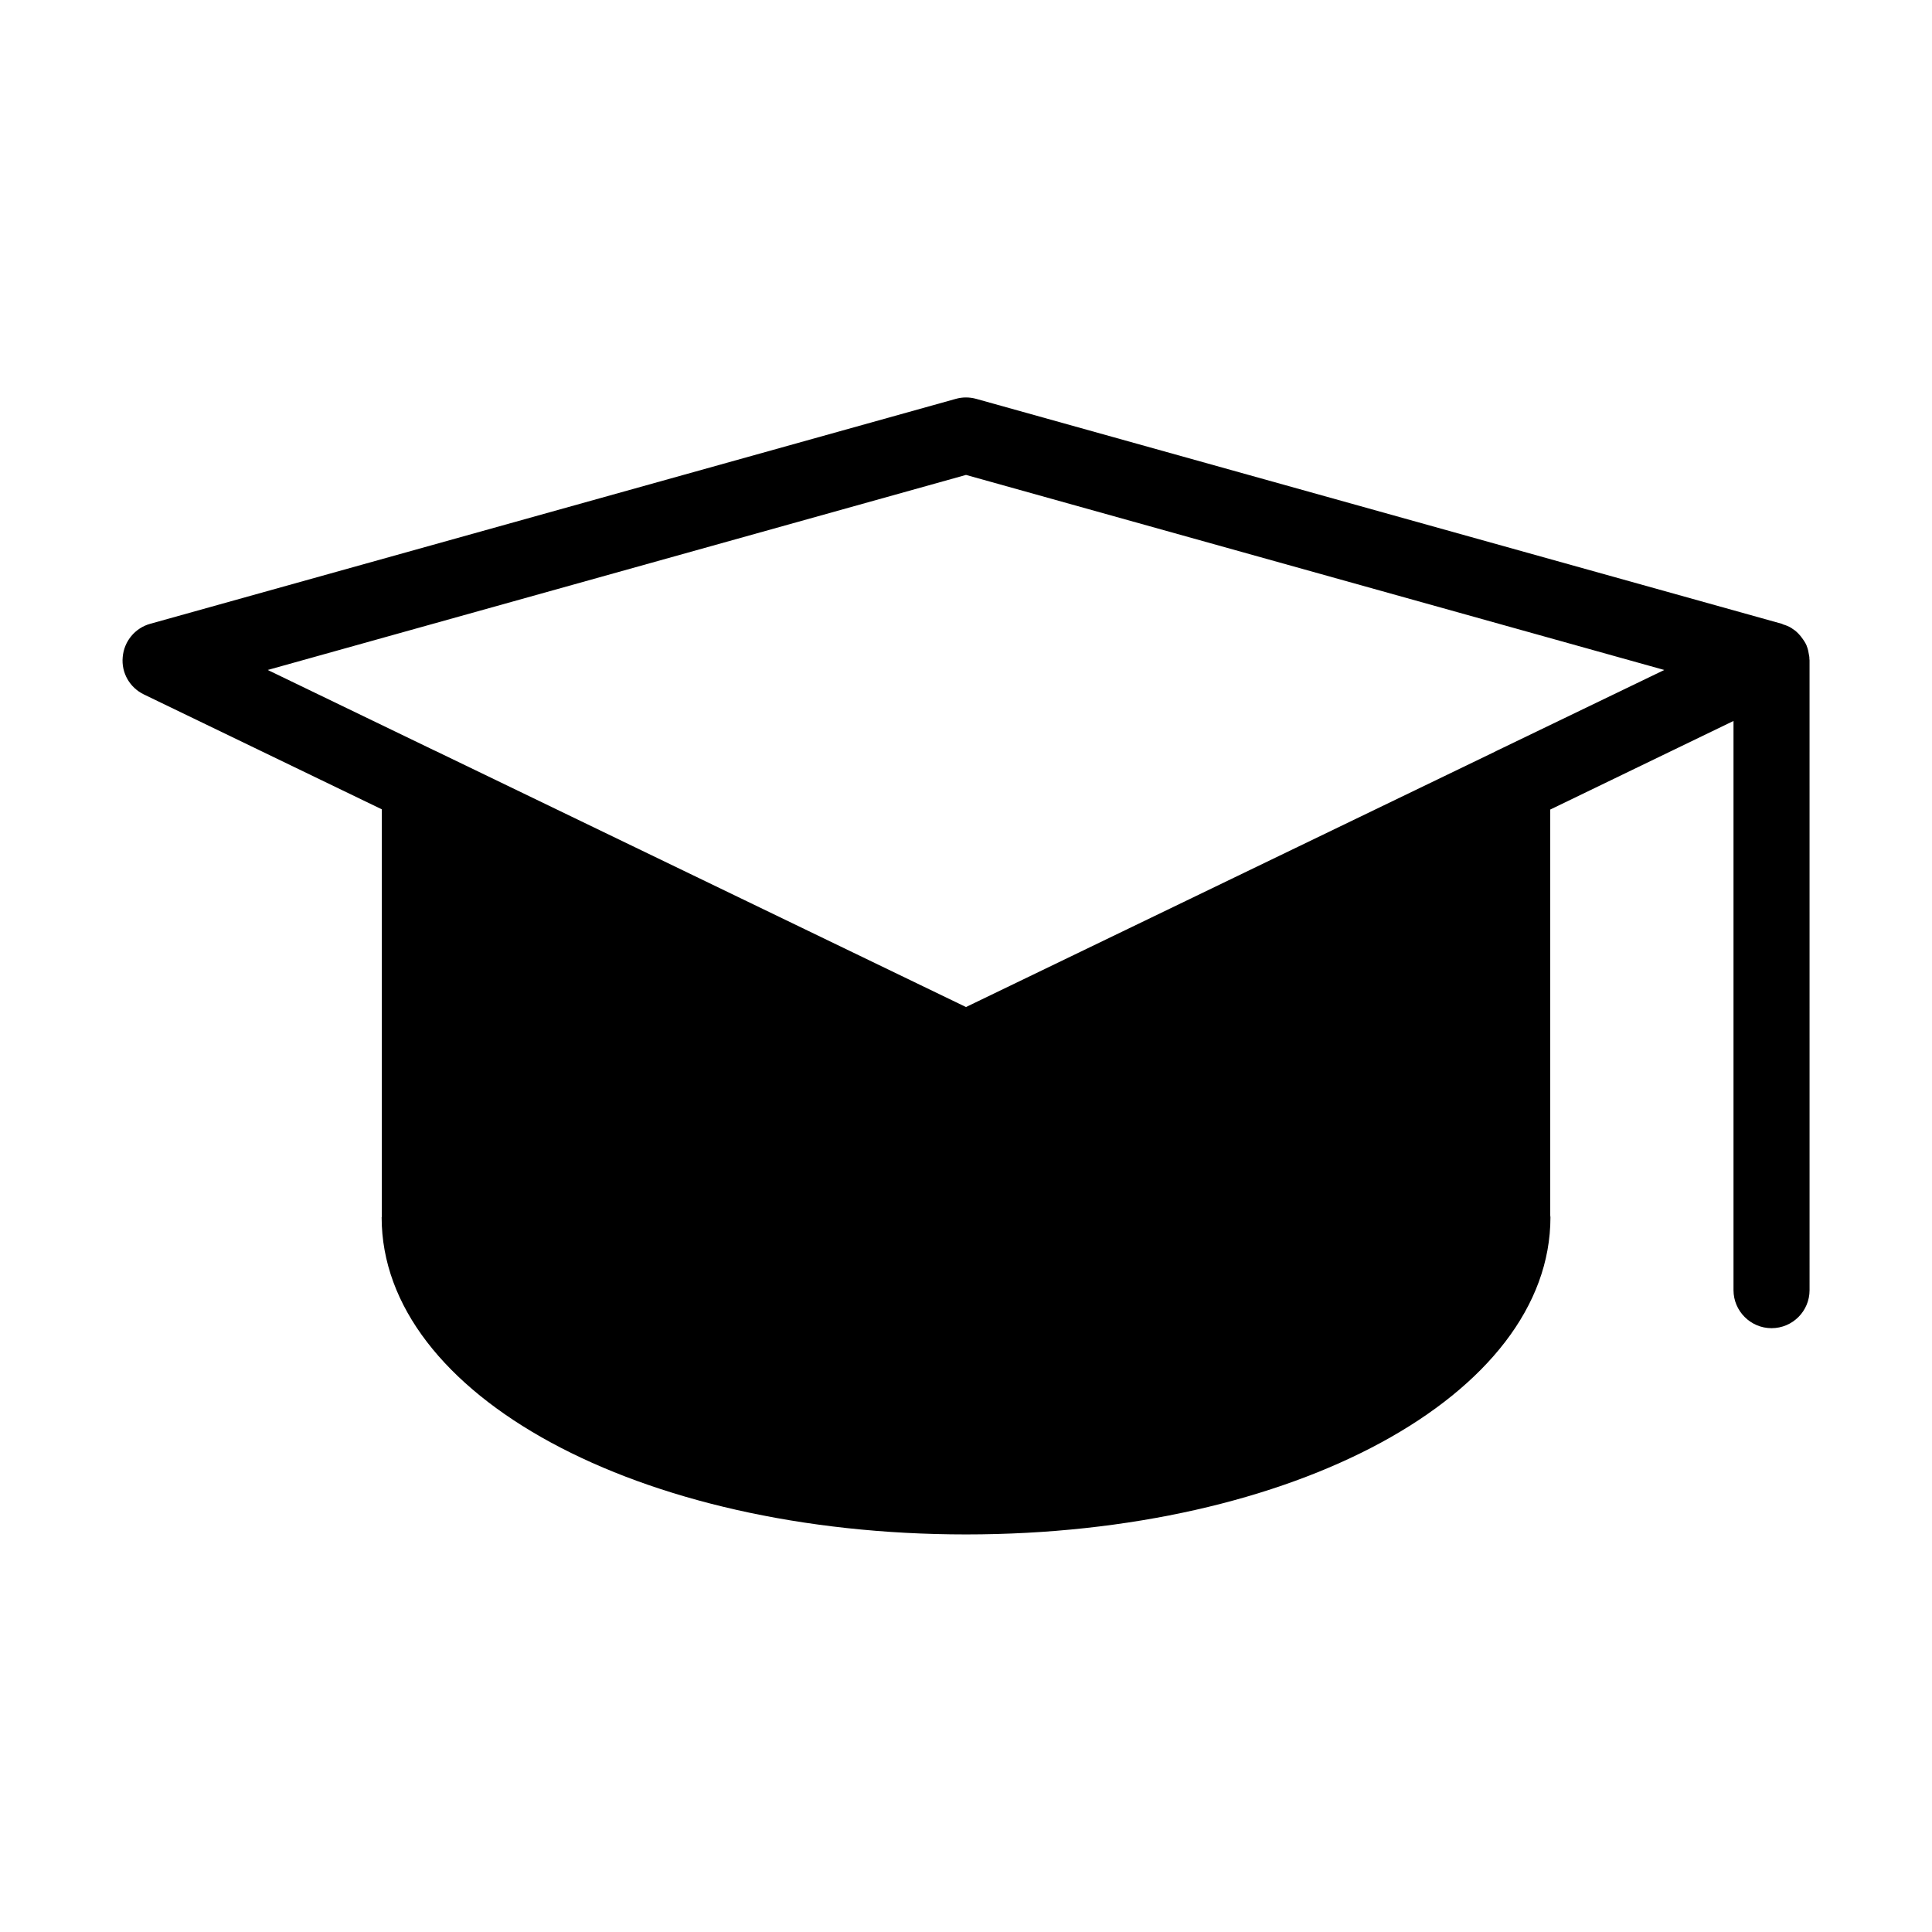 <?xml version="1.0" encoding="UTF-8"?>
<!-- Uploaded to: ICON Repo, www.svgrepo.com, Generator: ICON Repo Mixer Tools -->
<svg fill="#000000" width="800px" height="800px" version="1.1" viewBox="144 144 512 512" xmlns="http://www.w3.org/2000/svg">
 <path d="m623.49 318.43c0-0.102 0.051-0.203 0-0.301 0-0.152-0.051-0.25-0.051-0.352-0.152-0.906-0.301-1.812-0.656-2.621v-0.051c-0.352-0.805-0.855-1.562-1.41-2.266-0.102-0.152-0.25-0.352-0.402-0.504-0.555-0.656-1.211-1.258-1.965-1.715-0.051-0.051-0.152-0.102-0.203-0.152-0.707-0.453-1.461-0.754-2.316-1.008-0.102-0.051-0.199-0.152-0.301-0.152l-213.46-59.602c-1.812-0.504-3.68-0.504-5.441 0l-213.46 59.602c-4.031 1.109-6.953 4.637-7.305 8.816-0.402 4.18 1.863 8.113 5.644 9.926l63.027 30.43v108.02s-0.051 0.051-0.051 0.102c0 47.105 68.016 84.035 154.87 84.035s154.87-36.93 154.87-84.035c0-0.203-0.051-0.352-0.051-0.504v-107.56l48.566-23.477v150.84c0 5.543 4.535 10.078 10.078 10.078 5.594 0 10.078-4.535 10.078-10.078l-0.004-166.91c0-0.199-0.051-0.352-0.051-0.551zm-82.422 24.332c-0.352 0.152-0.707 0.352-1.008 0.504l-140.06 67.609-140.36-67.762c-0.25-0.102-0.402-0.203-0.656-0.301l-44.031-21.262 185.05-51.691 185.05 51.691z"/>
</svg>